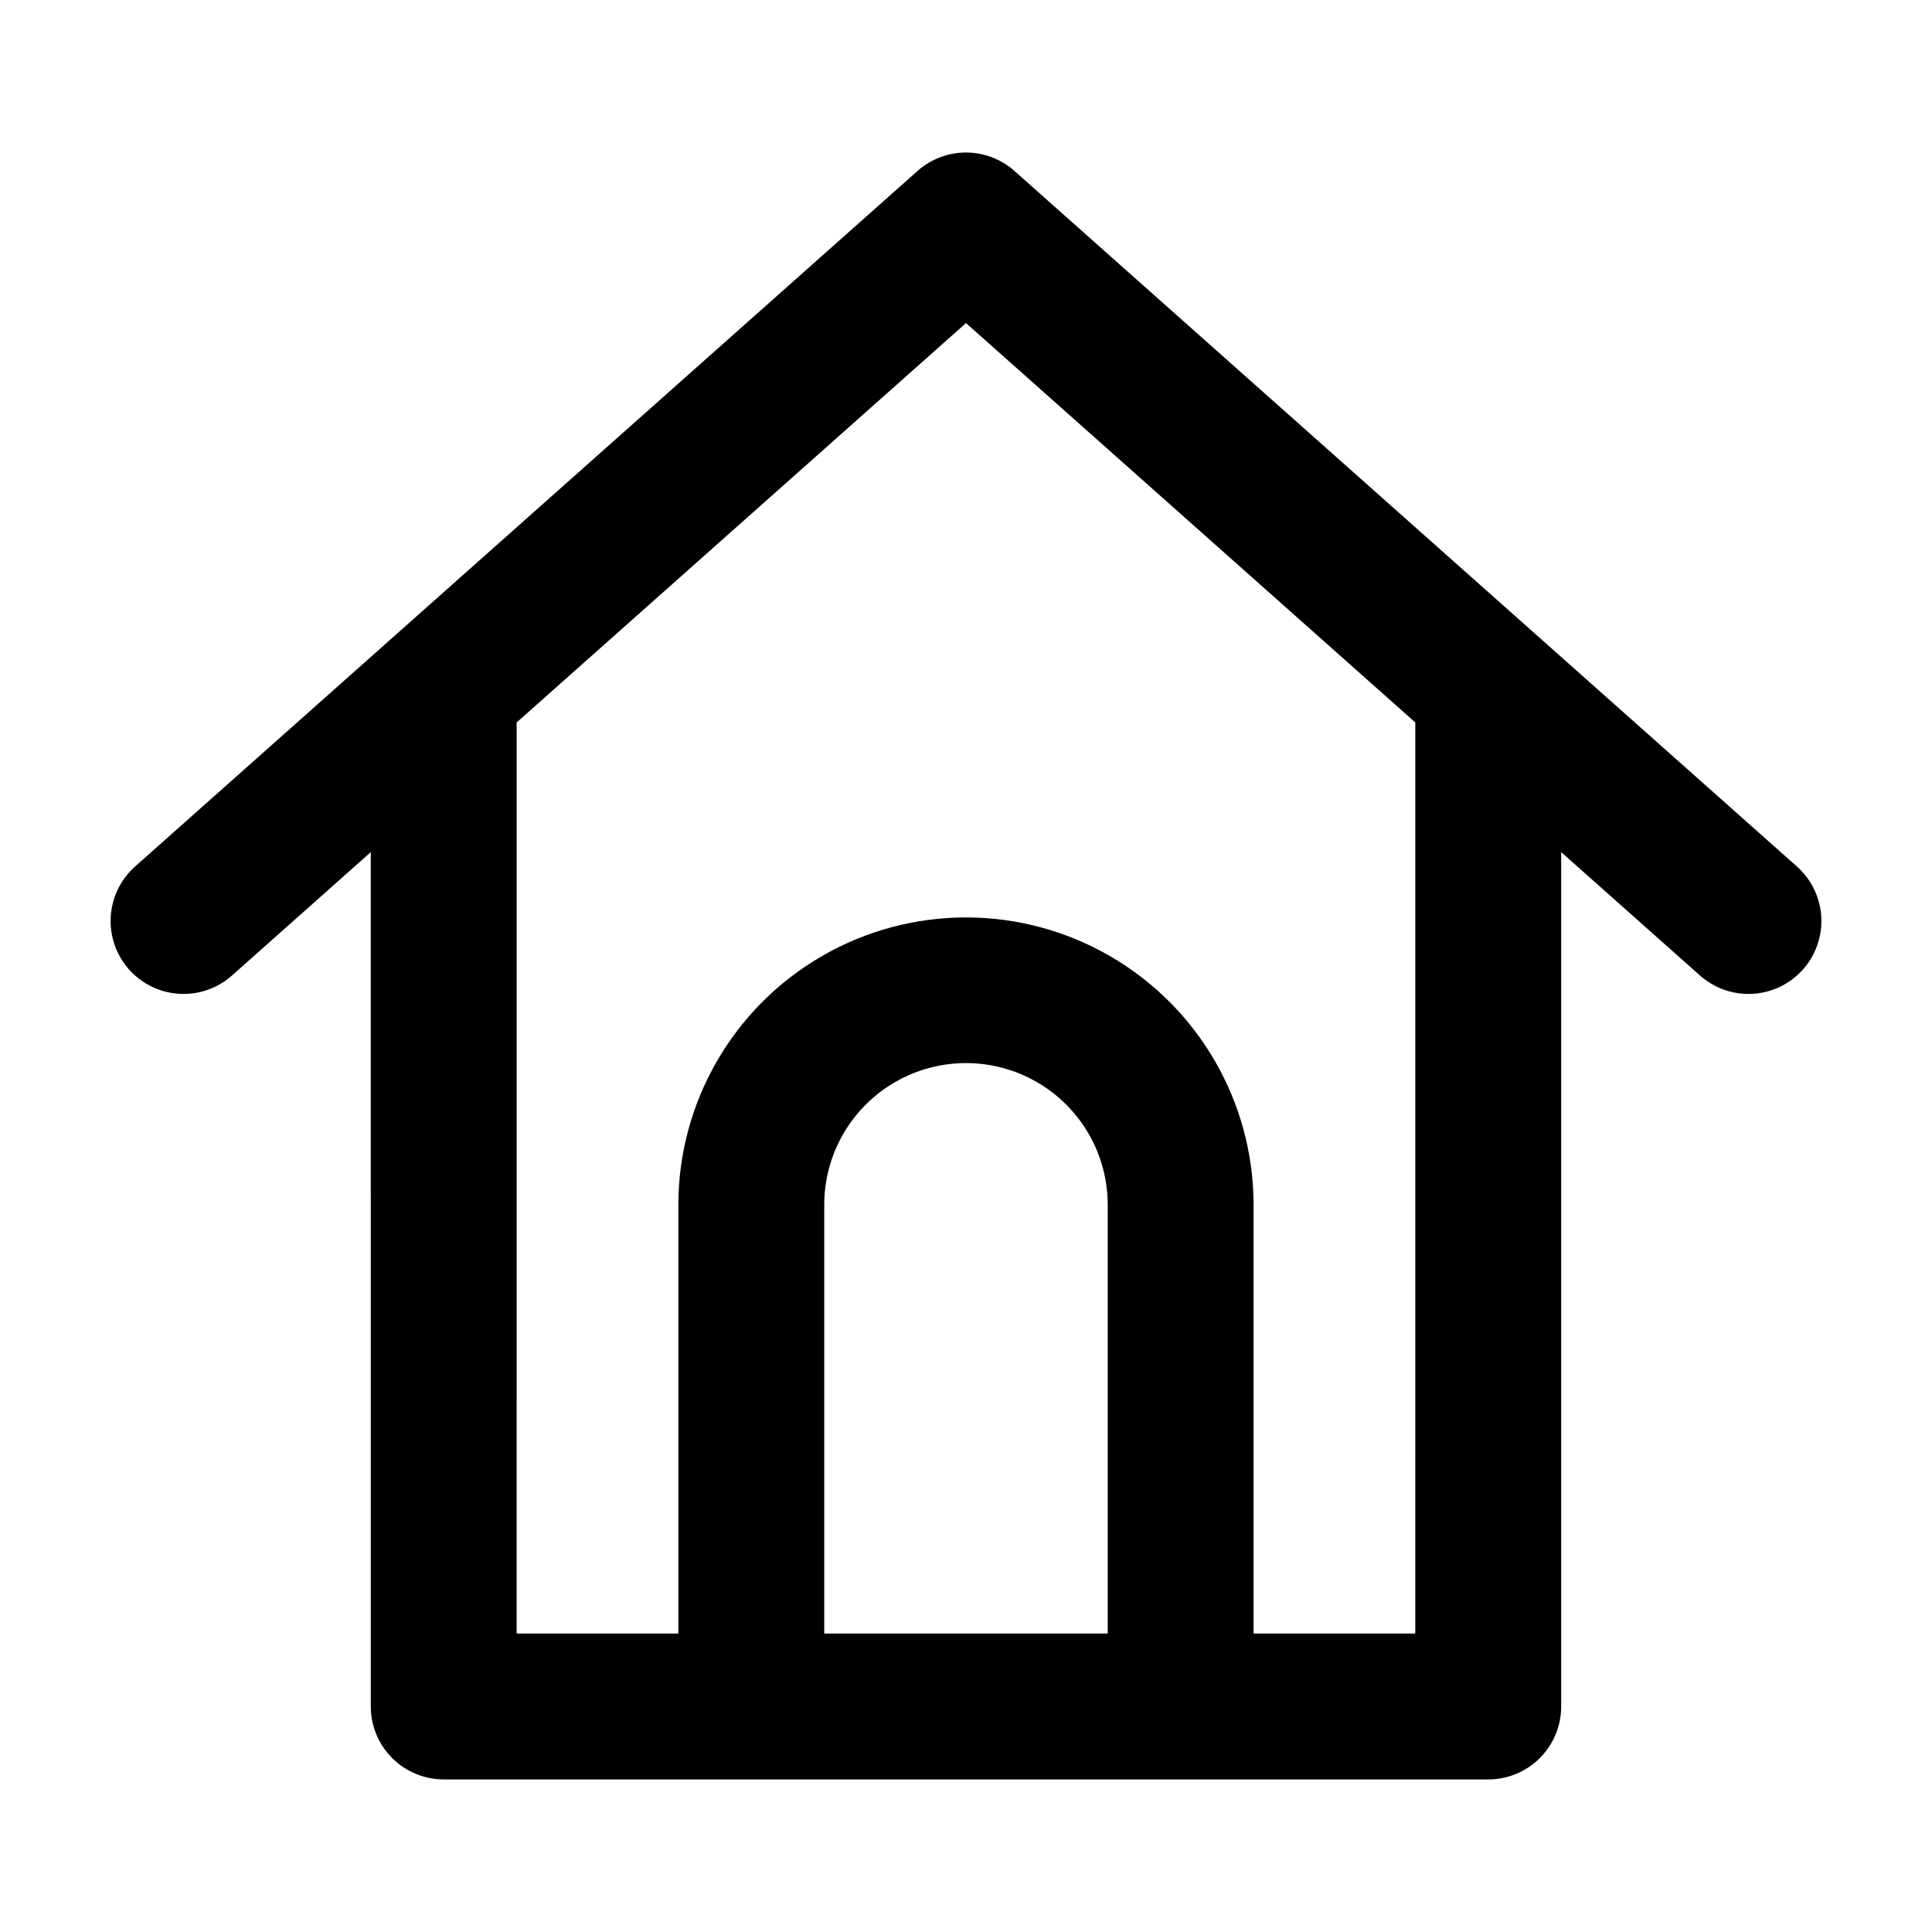 <?xml version="1.0" encoding="UTF-8"?>
<!-- The Best Svg Icon site in the world: iconSvg.co, Visit us! https://iconsvg.co -->
<svg fill="#000000" width="800px" height="800px" version="1.1" viewBox="144 144 512 512" xmlns="http://www.w3.org/2000/svg">
 <path d="m261.59 615.57h276.81c5.125 0 10.043-2.035 13.668-5.66s5.66-8.543 5.66-13.668v-226.42l36.809 32.719h0.004c5.16 4.578 12.371 6.055 18.922 3.879 6.547-2.176 11.438-7.676 12.832-14.434 1.391-6.758-0.922-13.746-6.074-18.336l-207.38-184.35c-3.539-3.144-8.109-4.879-12.84-4.879-4.734 0-9.305 1.734-12.844 4.879l-207.38 184.35c-5.152 4.59-7.465 11.578-6.07 18.336 1.395 6.758 6.285 12.258 12.832 14.434s13.758 0.699 18.918-3.879l36.805-32.715 0.004 226.41c0 5.125 2.035 10.043 5.66 13.668s8.543 5.66 13.668 5.66zm175.97-38.66h-75.125v-113.62c0-13.418 7.16-25.82 18.781-32.527 11.621-6.711 25.941-6.711 37.562 0 11.621 6.707 18.781 19.109 18.781 32.527zm-156.64-241.45 119.08-105.84 119.07 105.84-0.004 241.45h-42.852v-113.62c-0.02-27.215-14.555-52.355-38.129-65.957-23.574-13.605-52.613-13.605-76.188 0-23.574 13.602-38.109 38.742-38.129 65.957v113.62h-42.852z"/>
</svg>